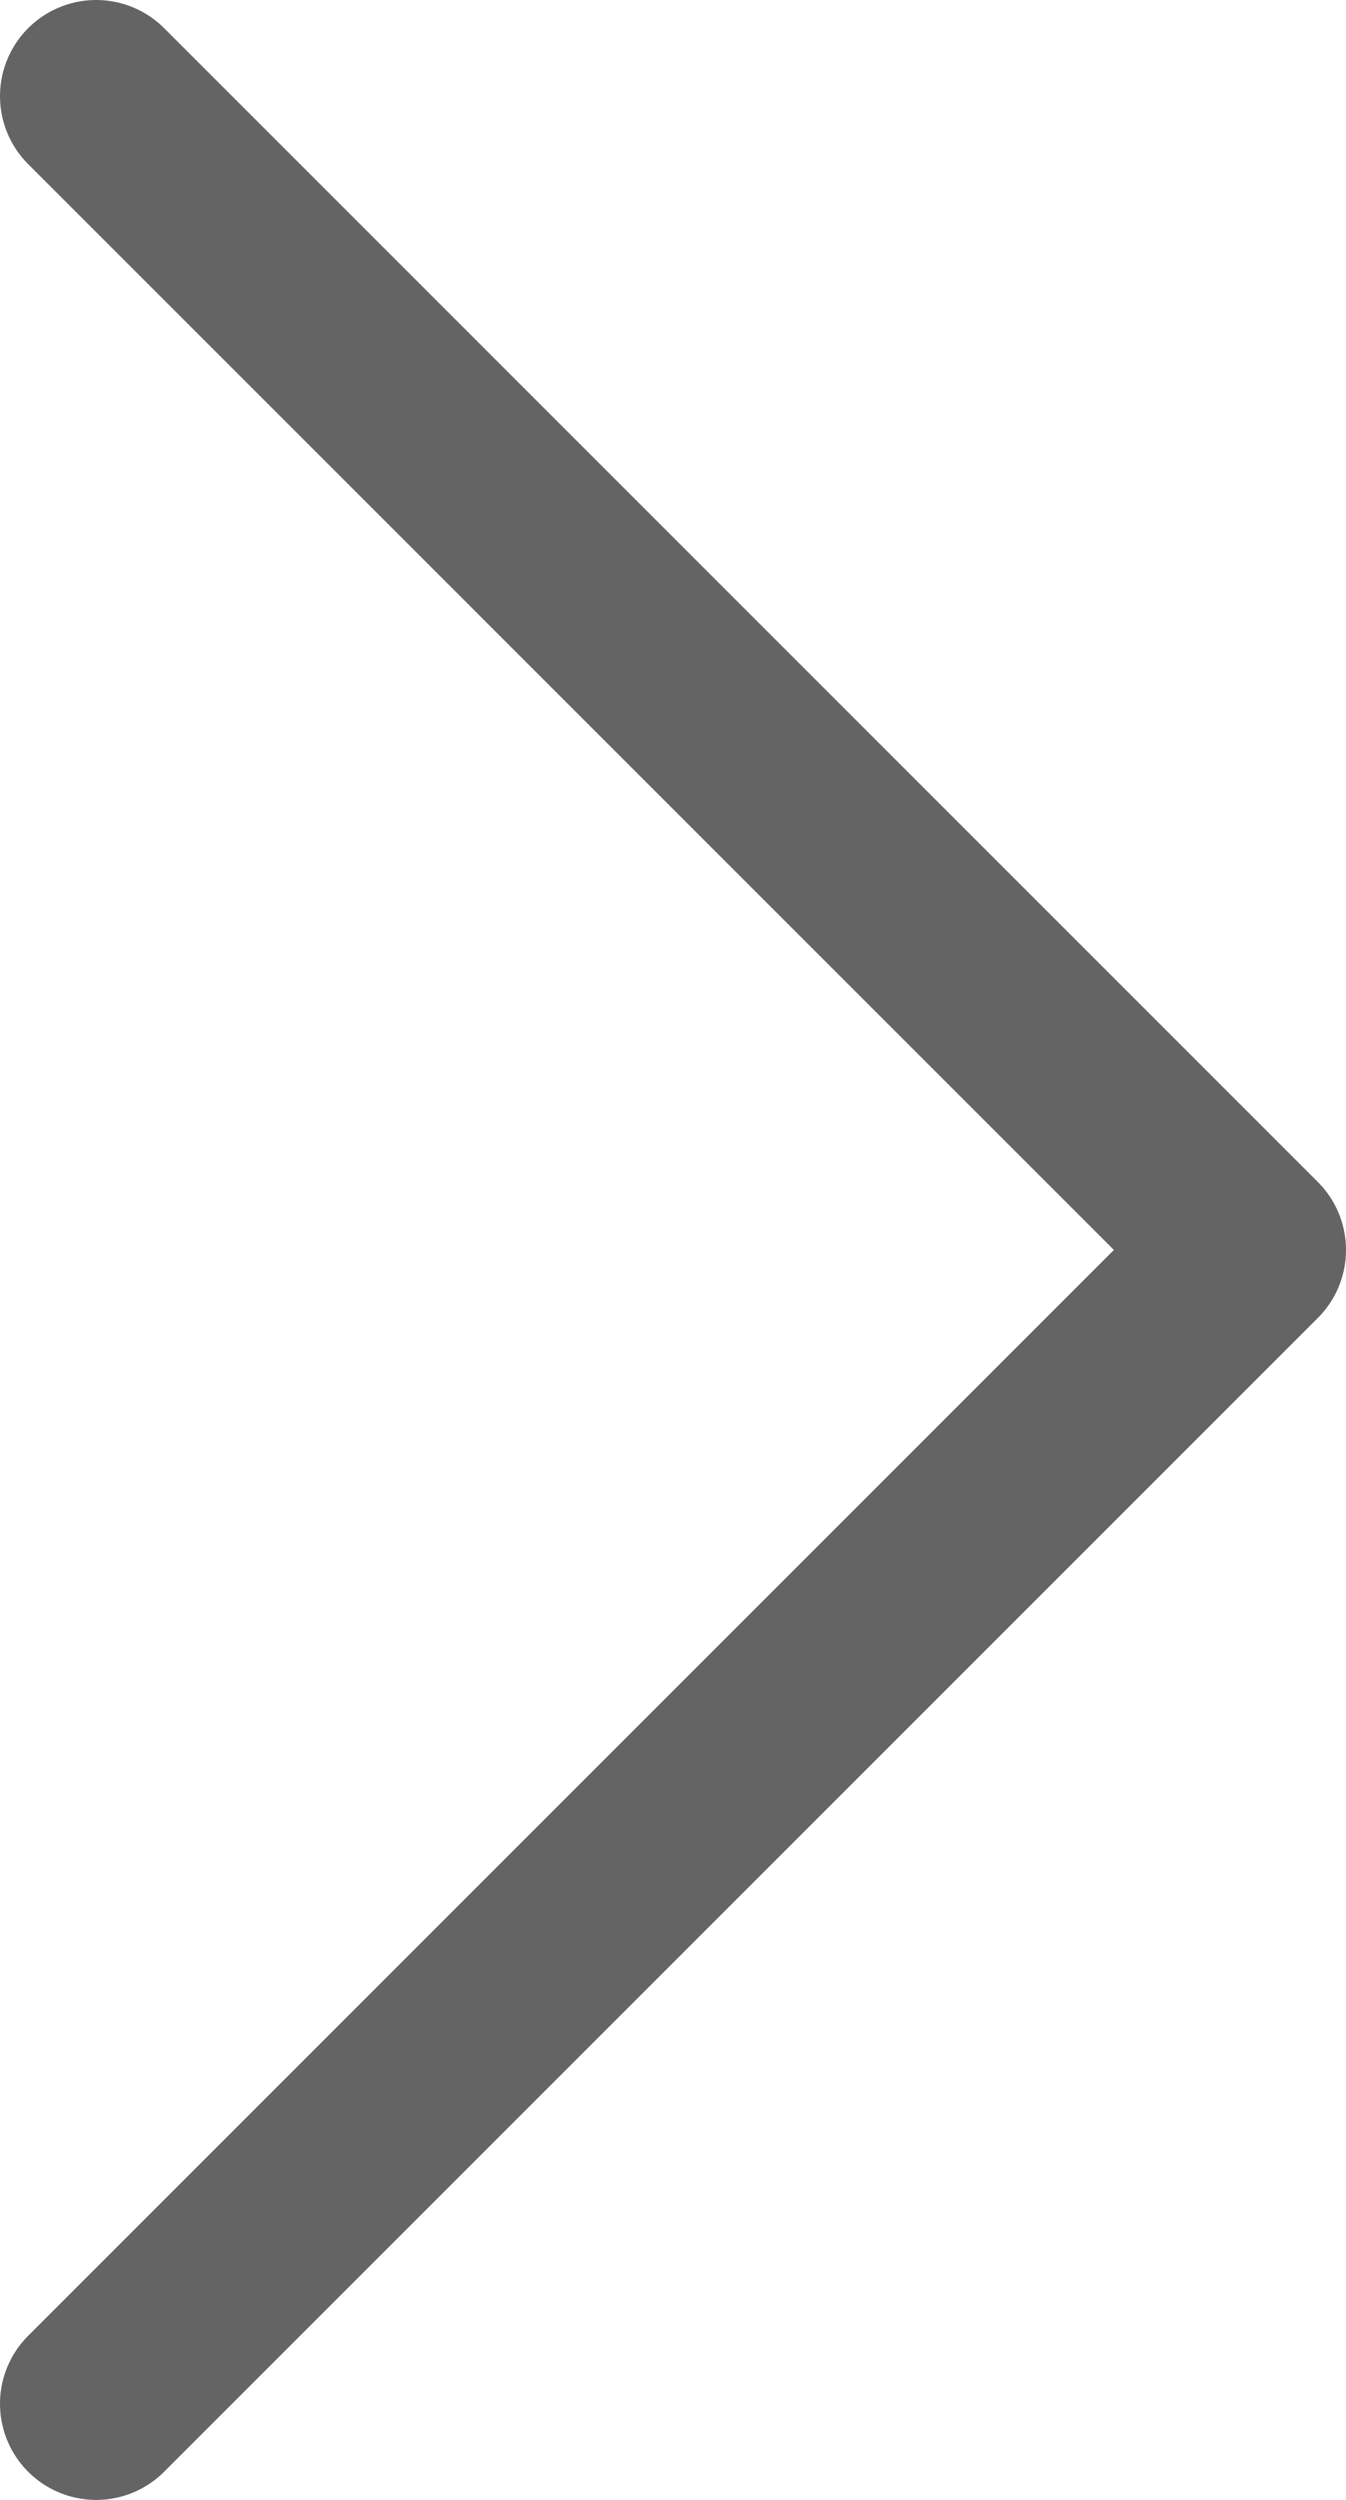 <svg xmlns="http://www.w3.org/2000/svg" viewBox="0 0 7 13"><defs><style>.cls-1{fill:none;stroke:#646464;stroke-linecap:round;stroke-linejoin:round;}</style></defs><g id="レイヤー_2" data-name="レイヤー 2"><g id="デザイン"><polyline class="cls-1" points="0.5 0.5 6.5 6.5 0.5 12.5"/></g></g></svg>